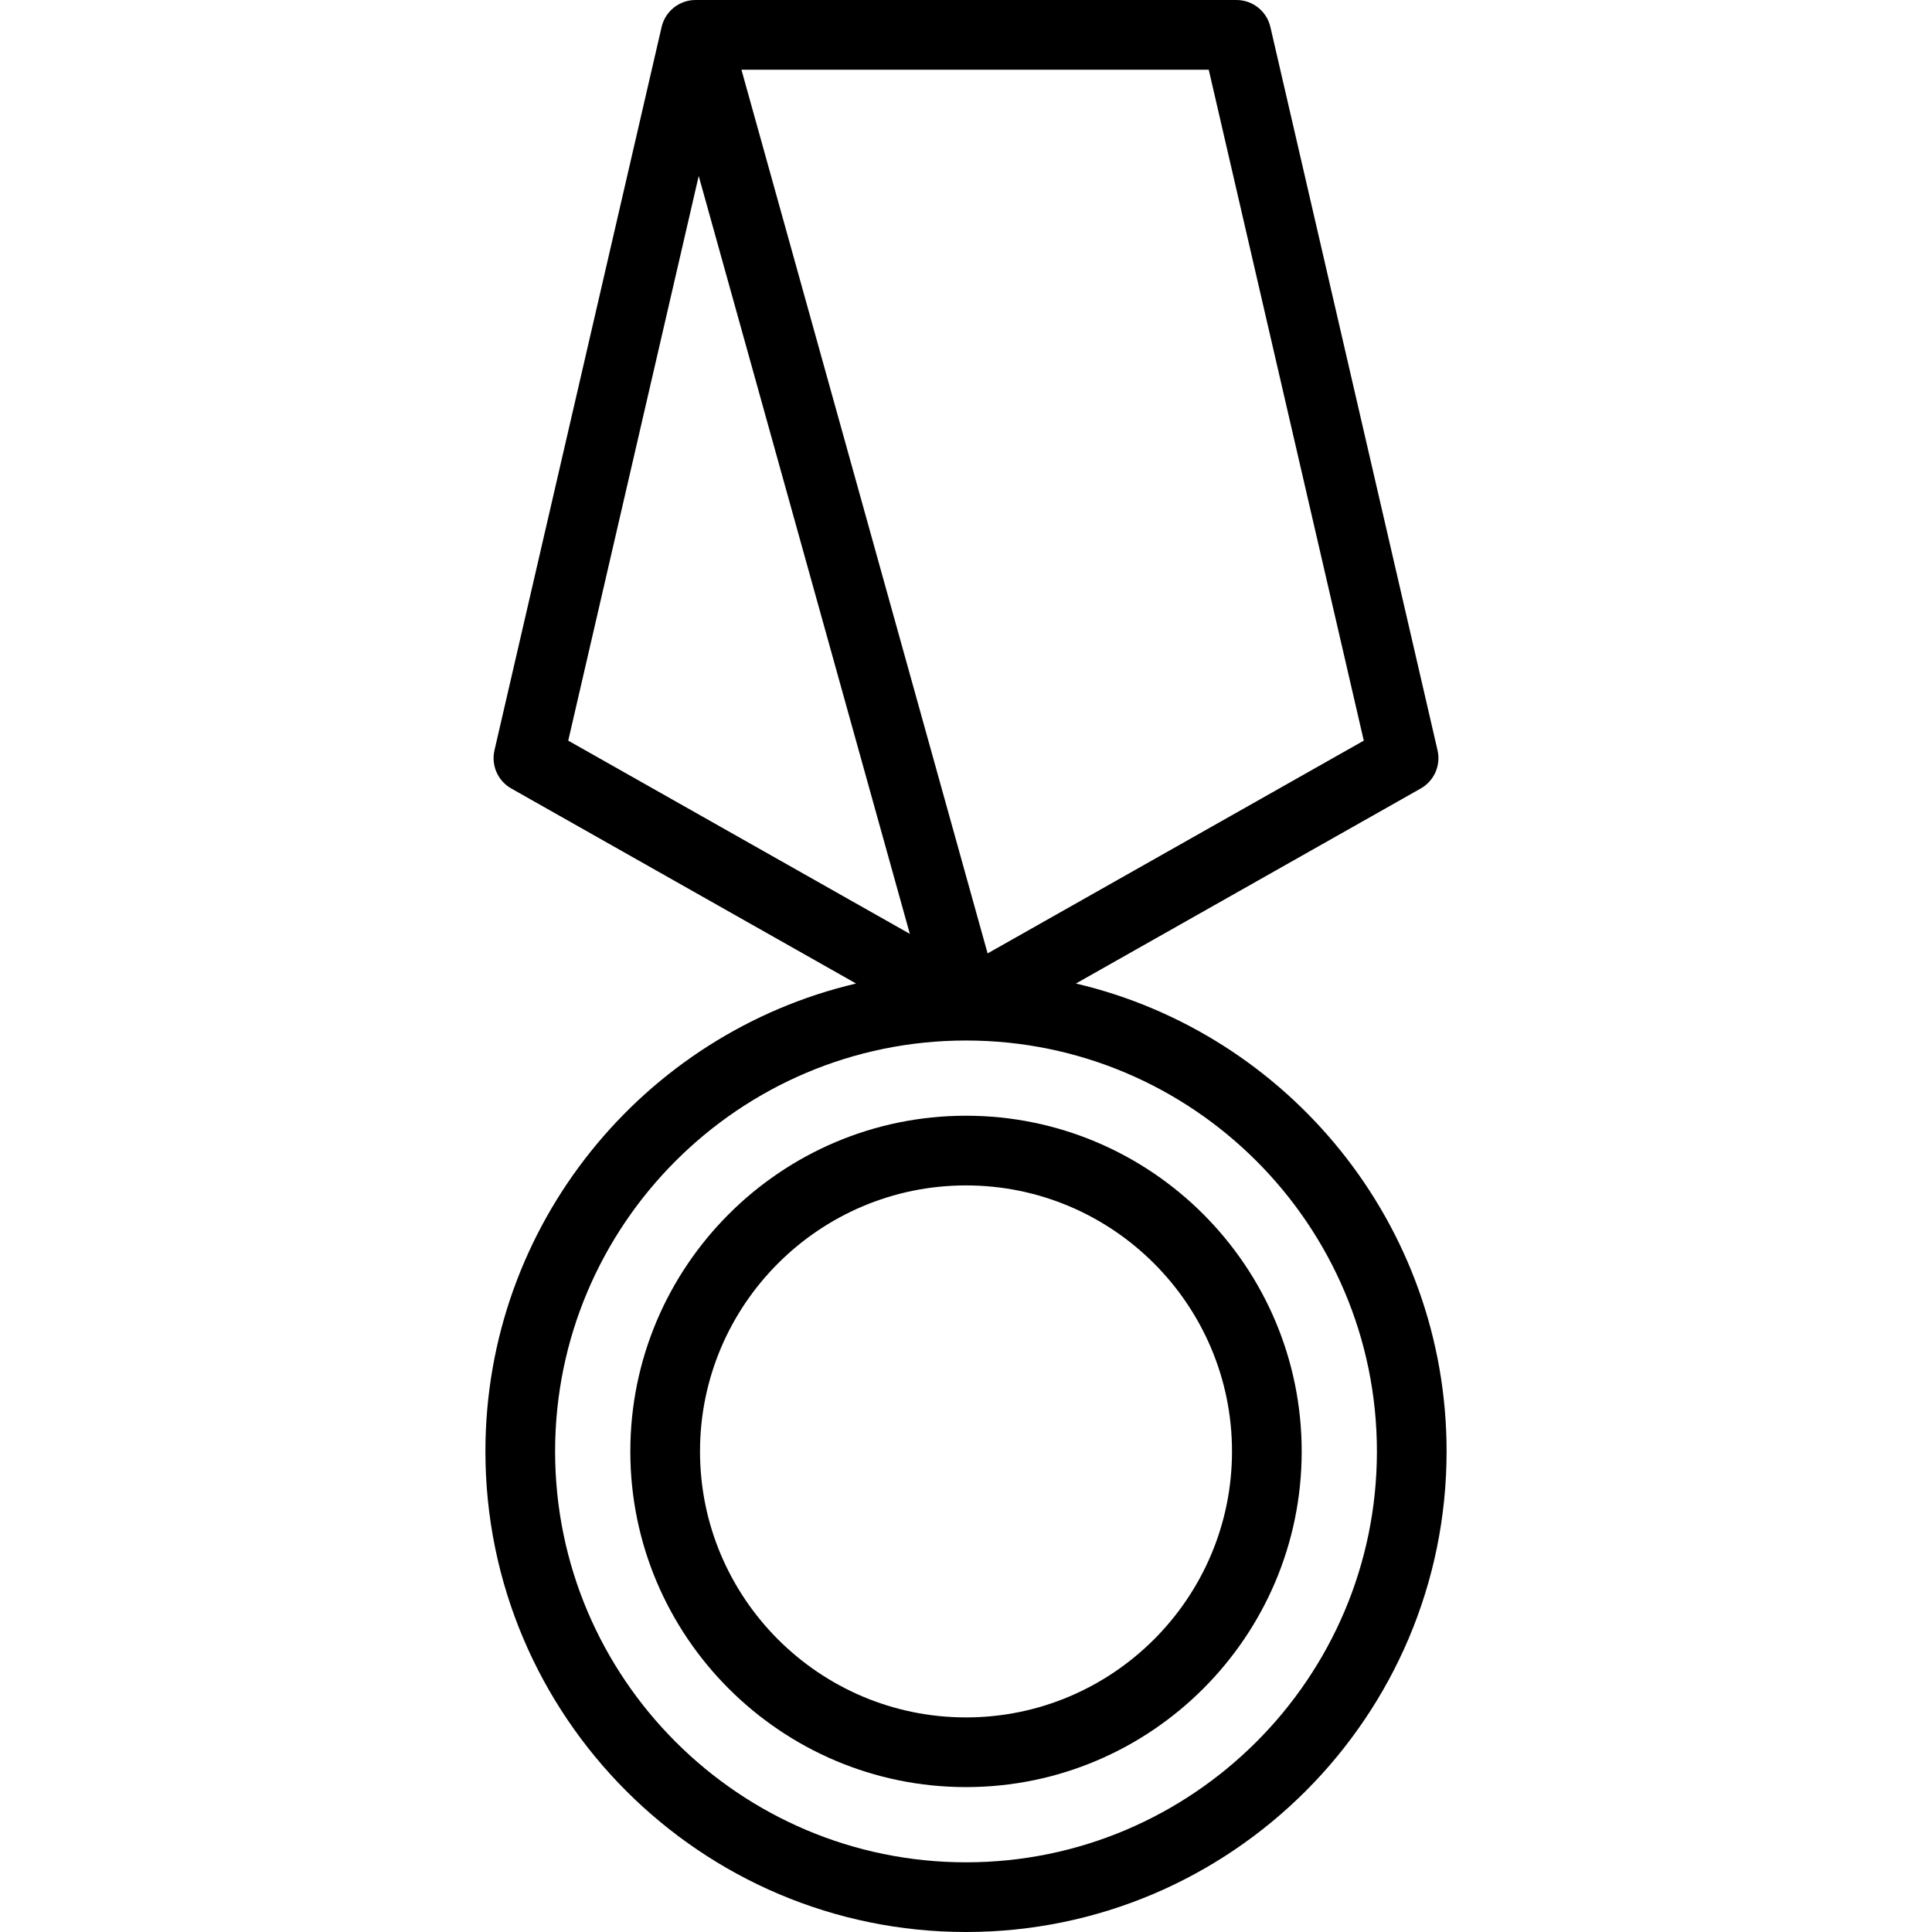 <?xml version="1.0" encoding="iso-8859-1"?>
<!-- Uploaded to: SVG Repo, www.svgrepo.com, Generator: SVG Repo Mixer Tools -->
<svg fill="#000000" height="800px" width="800px" version="1.1" id="Layer_1" xmlns="http://www.w3.org/2000/svg" xmlns:xlink="http://www.w3.org/1999/xlink" 
	 viewBox="0 0 512.001 512.001" xml:space="preserve">
<g>
	<g>
		<path d="M285.132,260.644l91.381-51.687c3.56-2.014,5.372-6.13,4.451-10.115L336.668,7.155C335.7,2.967,331.97,0,327.672,0
			h-143.34c-4.299,0-8.028,2.967-8.997,7.155L131.04,198.841c-0.921,3.985,0.89,8.102,4.451,10.115l91.38,51.687
			c-56.235,13.209-98.231,63.789-98.231,123.996c0,70.227,57.134,127.361,127.361,127.361s127.361-57.134,127.361-127.361
			C383.363,324.432,341.367,273.853,285.132,260.644z M320.328,18.467l41.088,177.811l-99.687,56.385l-65.24-234.196H320.328z
			 M150.589,196.278l34.578-149.642l55.95,200.847L150.589,196.278z M256.002,493.533c-60.044,0-108.894-48.849-108.894-108.894
			s48.849-108.894,108.894-108.894s108.894,48.85,108.894,108.894S316.046,493.533,256.002,493.533z"/>
	</g>
</g>
<g>
	<g>
		<path d="M256.002,295.68c-49.053,0-88.959,39.908-88.959,88.96c0,49.053,39.908,88.959,88.959,88.959
			c49.053,0,88.96-39.908,88.96-88.959C344.962,335.586,305.054,295.68,256.002,295.68z M256.002,455.132
			c-38.87,0-70.492-31.623-70.492-70.492c0-38.87,31.623-70.493,70.492-70.493c38.87,0,70.493,31.623,70.493,70.493
			C326.495,423.509,294.872,455.132,256.002,455.132z"/>
	</g>
</g>
</svg>